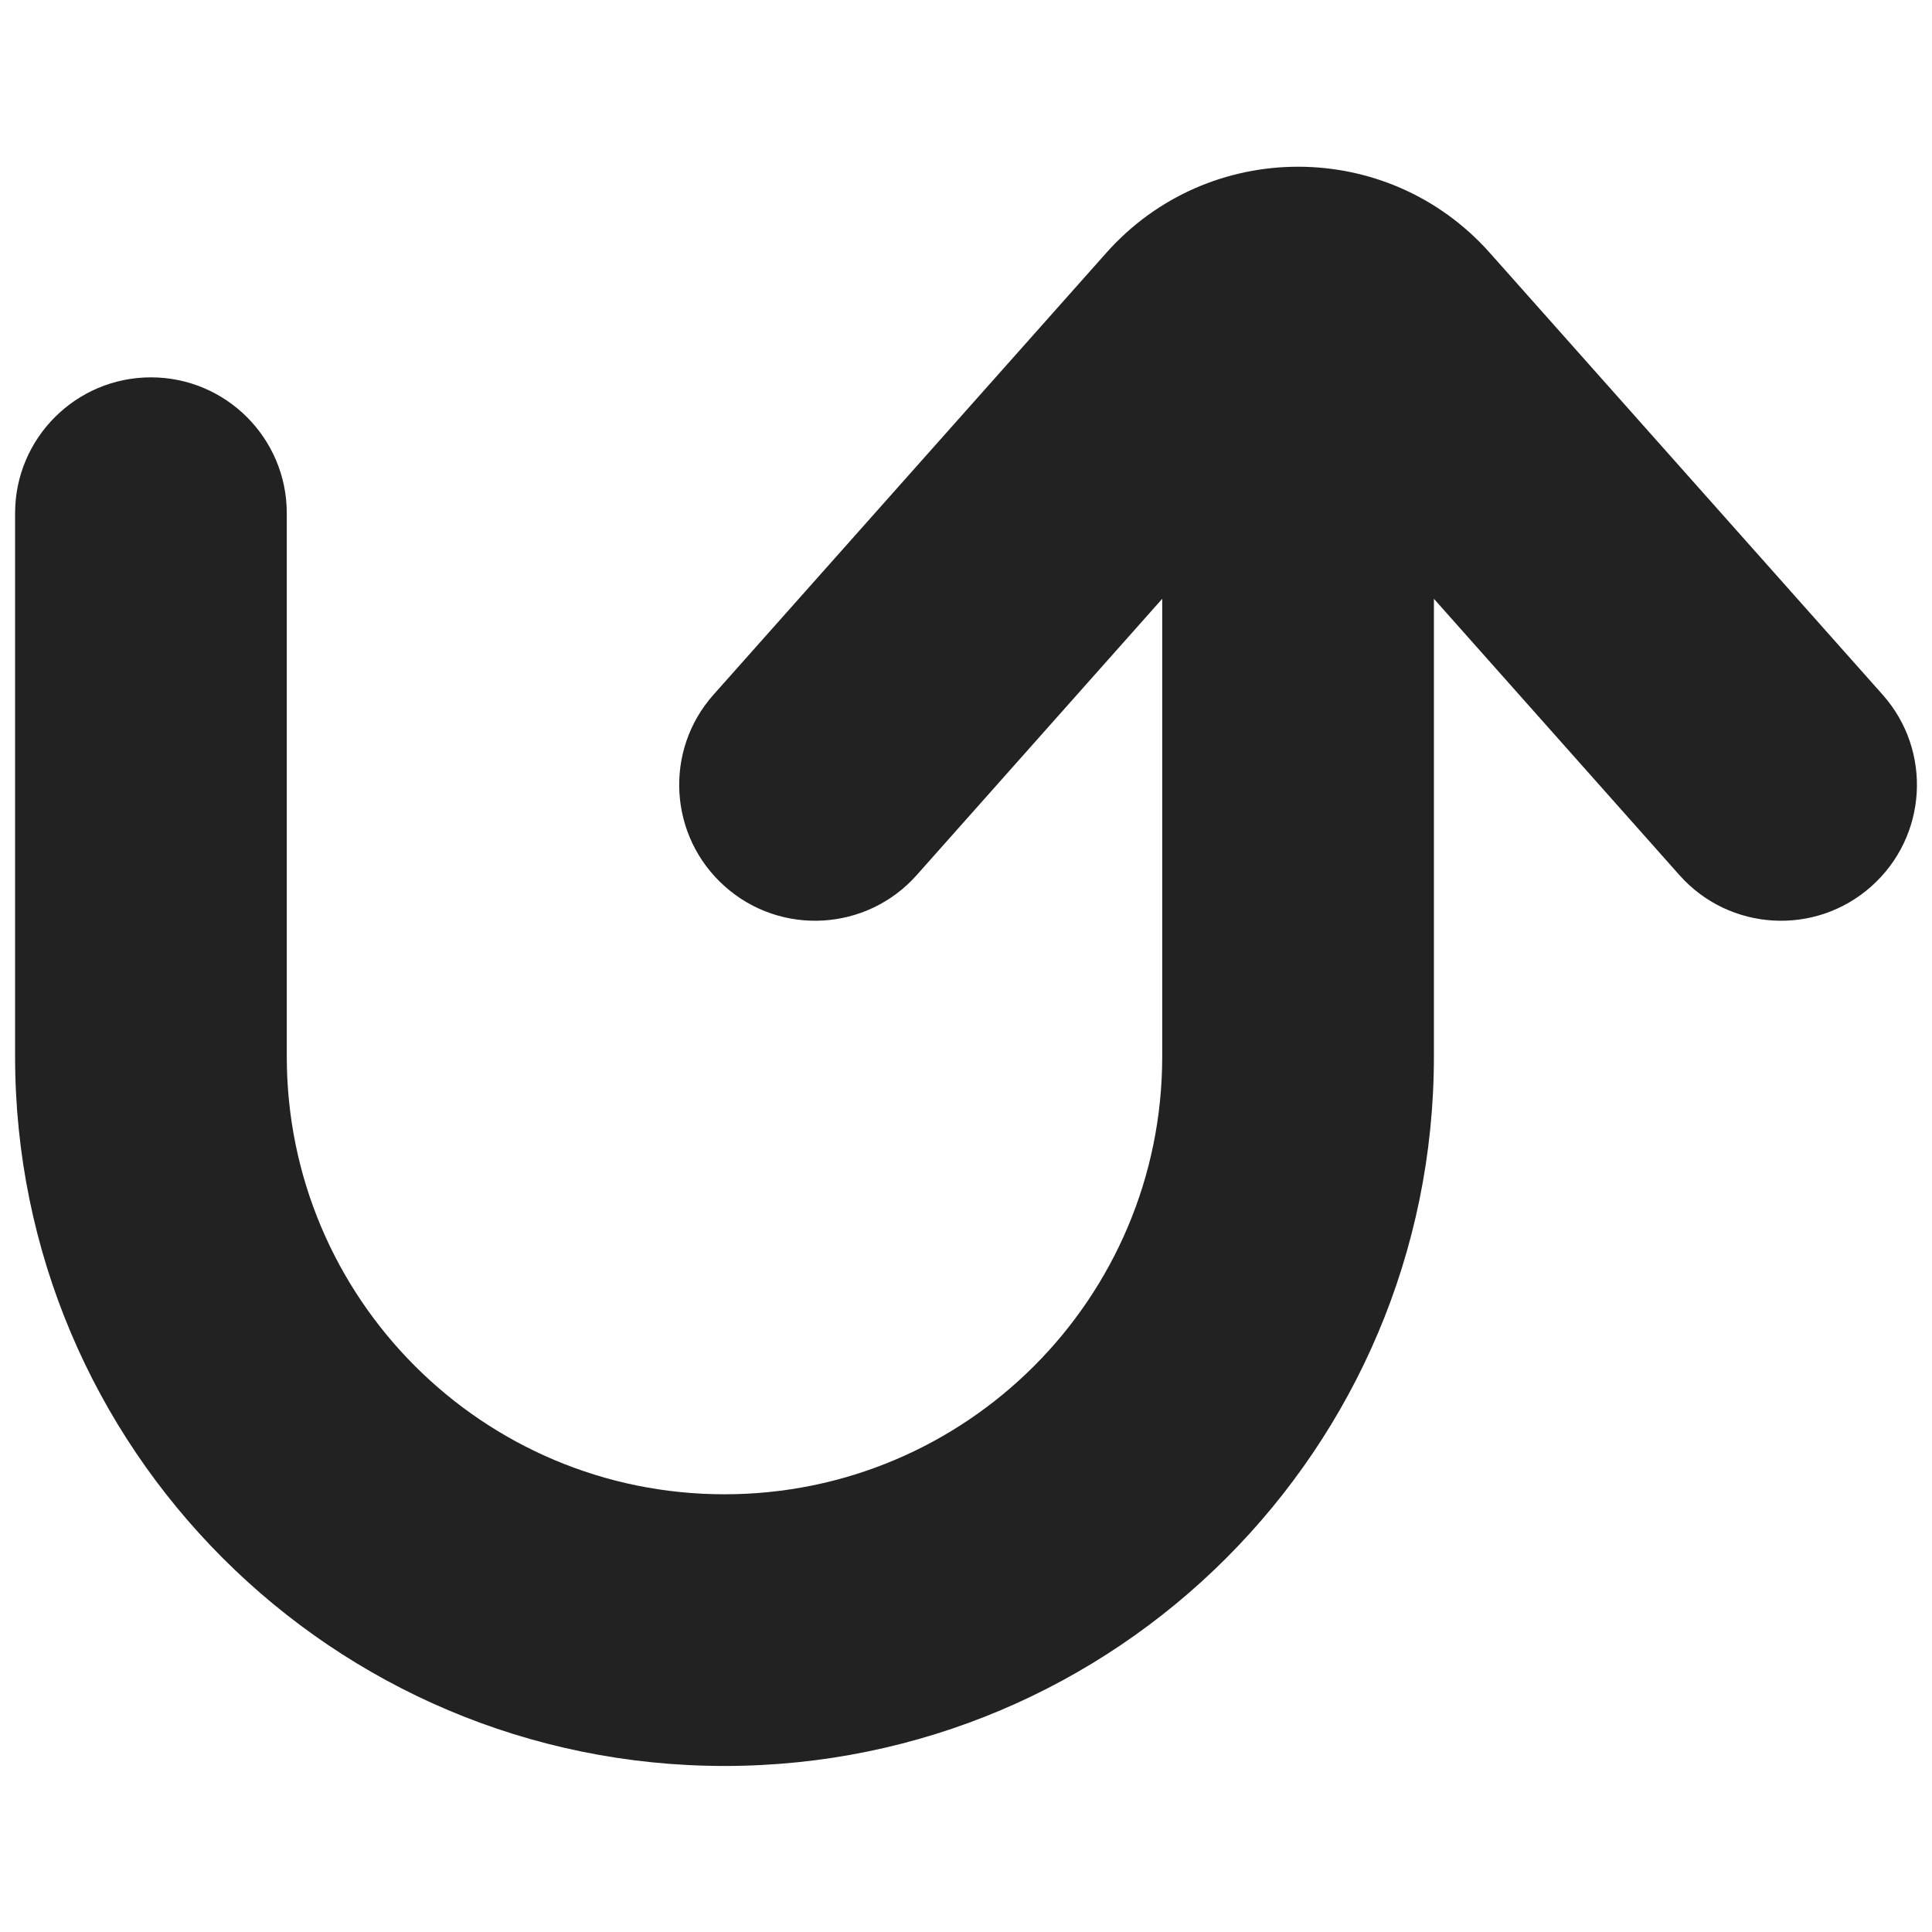 <svg width="16" height="16" viewBox="0 0 16 16" fill="none" xmlns="http://www.w3.org/2000/svg">
<path d="M15.591 5.753C16.004 6.217 15.962 6.928 15.497 7.341C15.033 7.754 14.322 7.712 13.909 7.248L11.875 4.959L11.875 8.75C11.875 11.995 9.245 14.625 6 14.625C2.755 14.625 0.125 11.995 0.125 8.75L0.125 4.25C0.125 3.629 0.629 3.125 1.25 3.125C1.871 3.125 2.375 3.629 2.375 4.25L2.375 8.75C2.375 10.752 3.998 12.375 6 12.375C8.002 12.375 9.625 10.752 9.625 8.75L9.625 4.959L7.591 7.248C7.178 7.712 6.467 7.754 6.003 7.341C5.538 6.928 5.496 6.217 5.909 5.753L9.162 2.094C10.007 1.143 11.493 1.143 12.338 2.094L15.591 5.753Z" fill="#222222"/>
</svg>
